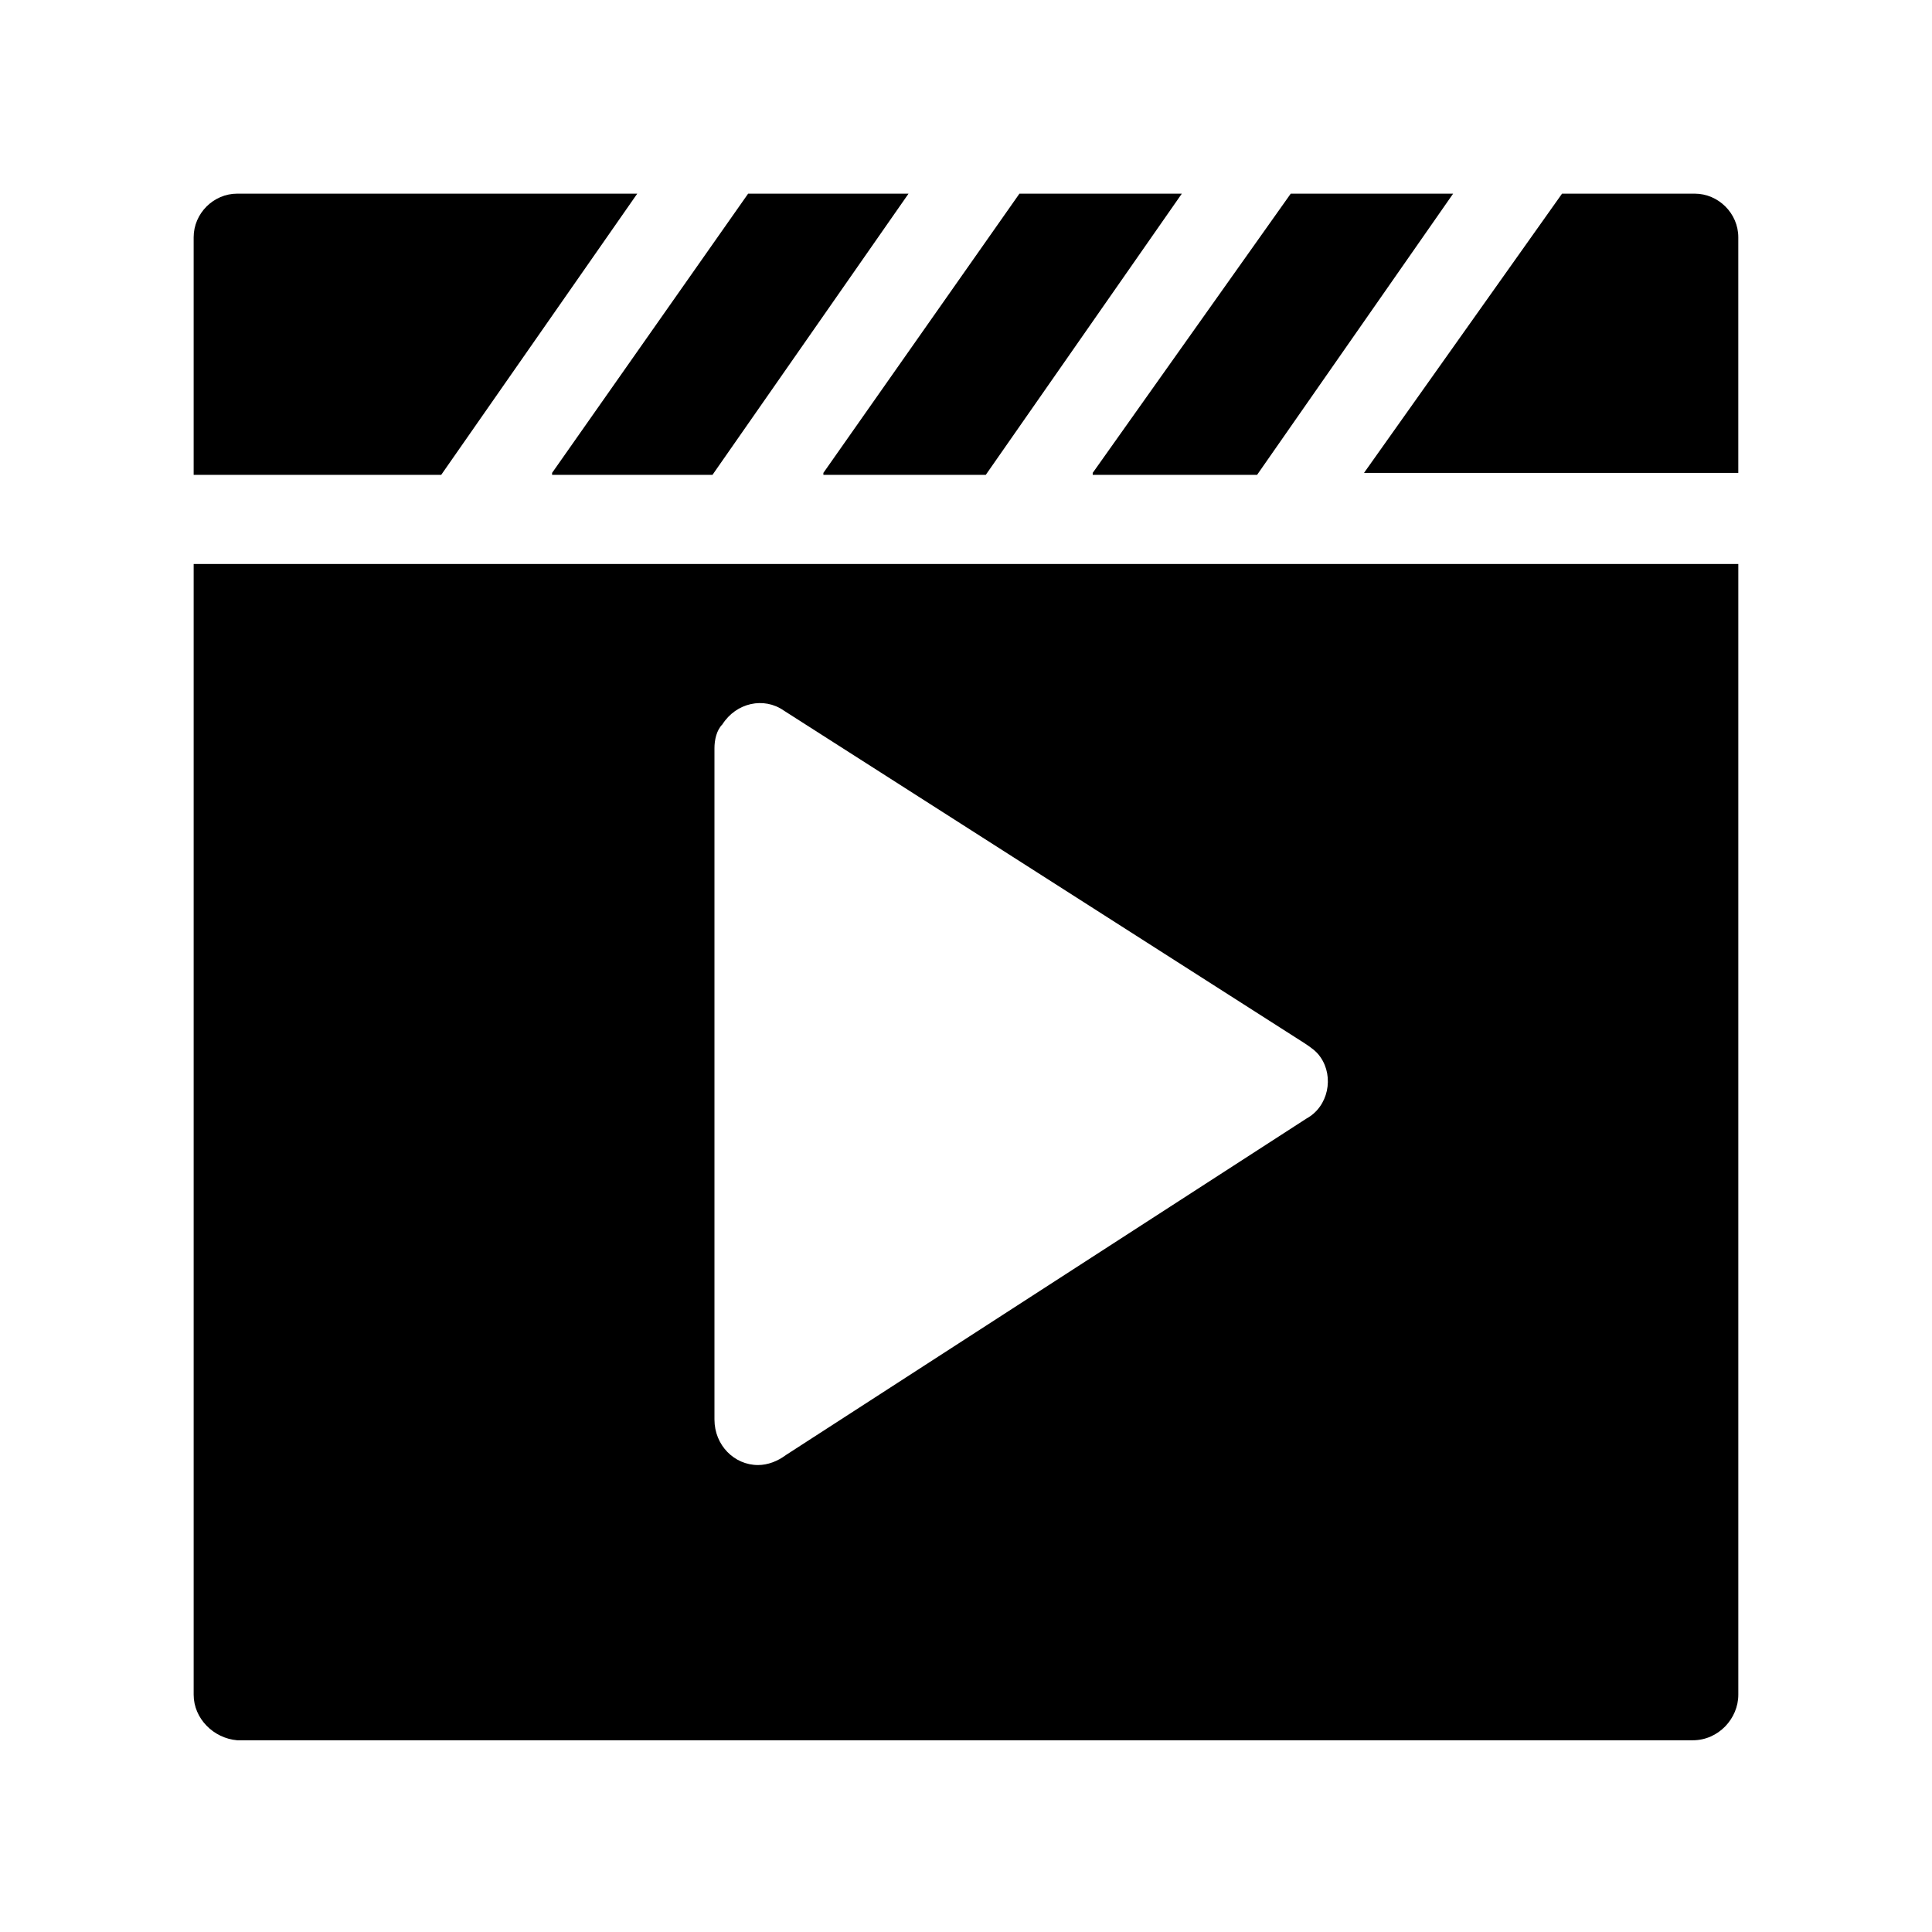 <?xml version="1.0" encoding="UTF-8"?>
<!-- The Best Svg Icon site in the world: iconSvg.co, Visit us! https://iconsvg.co -->
<svg fill="#000000" width="800px" height="800px" version="1.1" viewBox="144 144 512 512" xmlns="http://www.w3.org/2000/svg">
 <path d="m206.87 195.32h106.01l-51.957 74.523h-65.602v-62.977c0-6.297 5.25-11.547 11.547-11.547zm397.8 98.141v299.66c0 6.297-5.246 12.07-12.07 12.07h-385.73c-6.297-0.523-11.547-5.773-11.547-12.07v-299.66zm-314.36-24.141 51.953-74h42.508l-51.957 74.523h-42.504zm71.895 0 51.957-74h43.035l-51.957 74.523h-43.035zm71.375 0 52.48-74h43.035l-51.957 74.523h-43.559zm71.898 0 52.48-74h35.16c6.297 0 11.547 5.25 11.547 11.547v62.453zm-172.14 250.86v-177.91c0-2.098 0.523-4.723 2.098-6.297 3.672-5.773 11.02-7.348 16.27-3.672l138.02 88.168c1.574 1.051 3.148 2.098 4.199 3.672 3.672 5.246 2.098 13.121-3.672 16.27l-138.02 89.215c-2.098 1.574-4.723 2.625-7.348 2.625-6.297 0-11.547-5.25-11.547-12.07z" fill-rule="evenodd"/>
</svg>